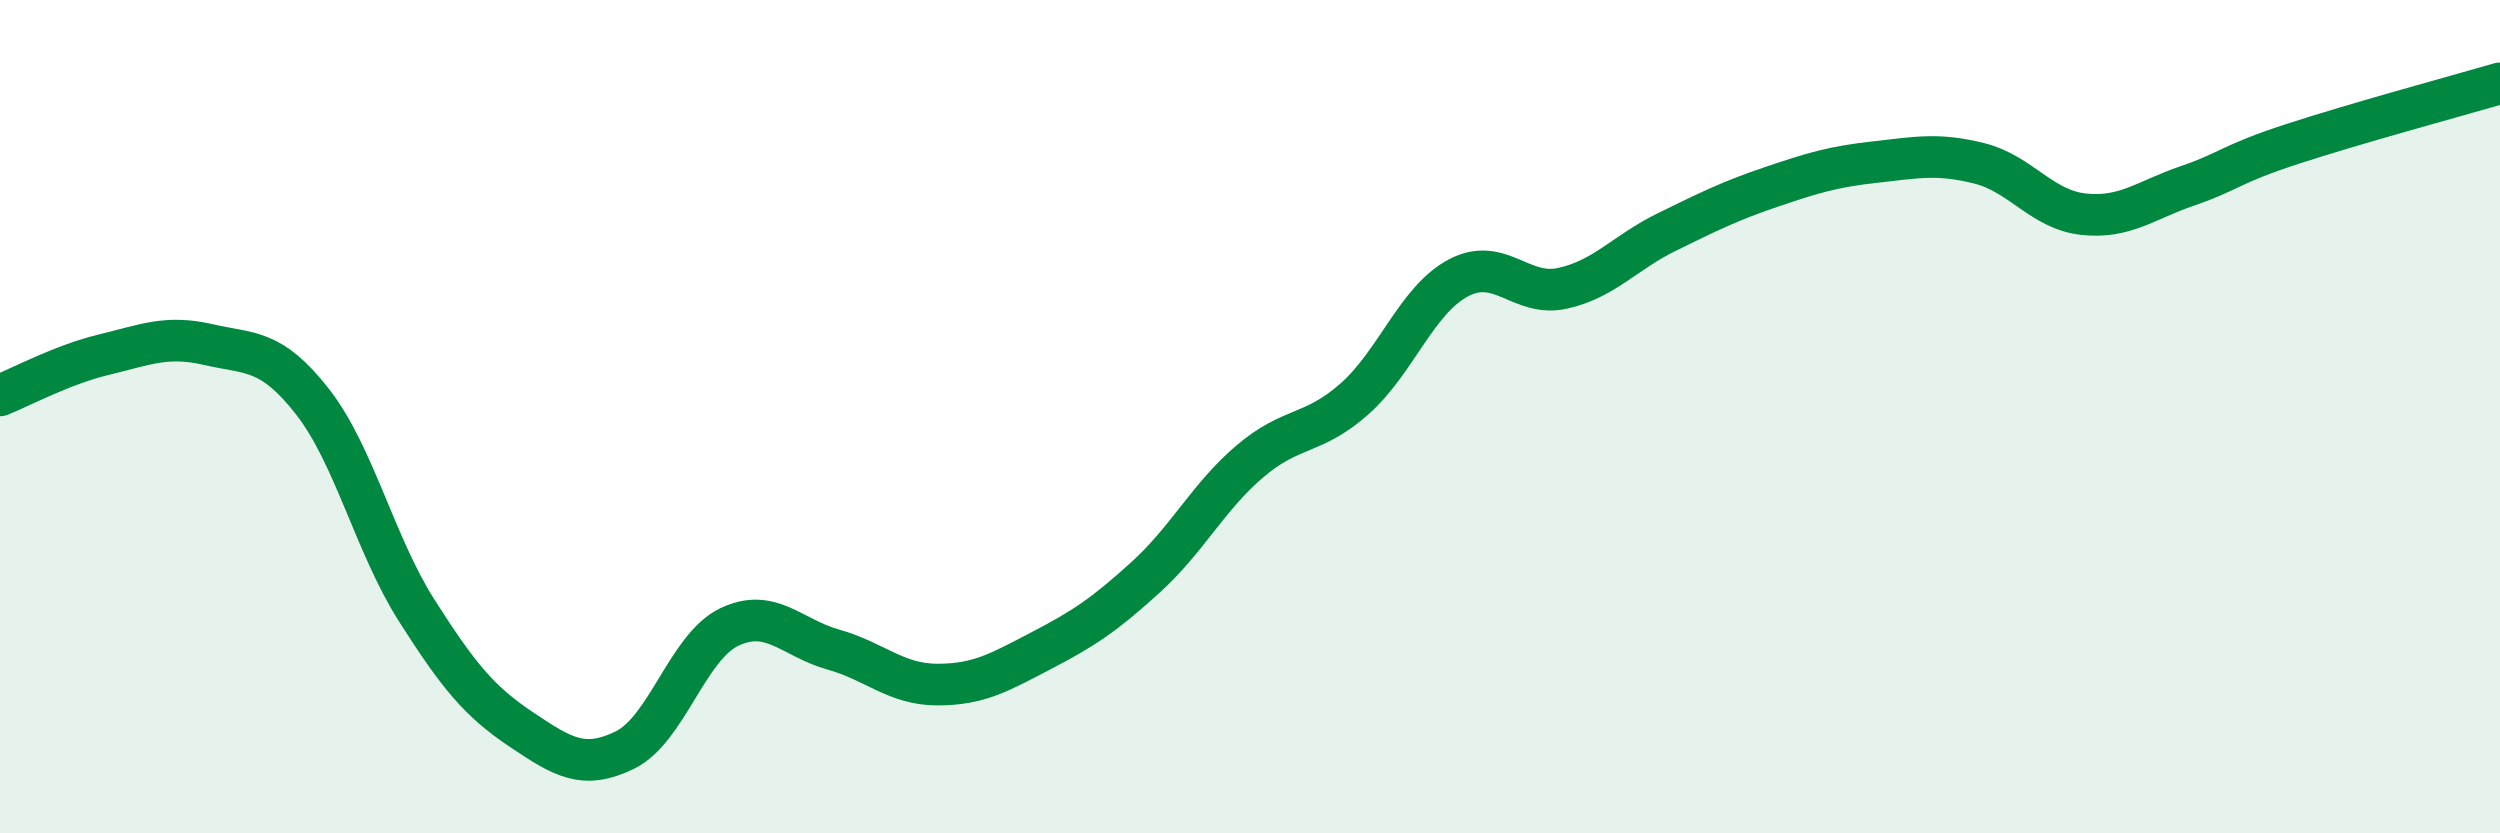 
    <svg width="60" height="20" viewBox="0 0 60 20" xmlns="http://www.w3.org/2000/svg">
      <path
        d="M 0,9.49 C 0.5,9.29 1.5,8.75 2.5,8.51 C 3.5,8.27 4,8.04 5,8.27 C 6,8.5 6.5,8.36 7.5,9.64 C 8.5,10.92 9,13.08 10,14.65 C 11,16.22 11.5,16.83 12.5,17.5 C 13.5,18.17 14,18.49 15,18 C 16,17.51 16.5,15.53 17.5,15.05 C 18.5,14.57 19,15.31 20,15.59 C 21,15.87 21.5,16.43 22.5,16.43 C 23.5,16.43 24,16.13 25,15.61 C 26,15.09 26.5,14.76 27.5,13.85 C 28.5,12.94 29,11.92 30,11.07 C 31,10.22 31.5,10.46 32.5,9.58 C 33.5,8.7 34,7.2 35,6.67 C 36,6.14 36.5,7.14 37.5,6.92 C 38.5,6.7 39,6.06 40,5.57 C 41,5.08 41.5,4.83 42.5,4.49 C 43.5,4.15 44,4 45,3.89 C 46,3.78 46.5,3.67 47.5,3.92 C 48.5,4.17 49,5.03 50,5.14 C 51,5.25 51.5,4.8 52.5,4.46 C 53.5,4.12 53.5,3.95 55,3.46 C 56.5,2.97 59,2.29 60,2L60 20L0 20Z"
        fill="#008740"
        opacity="0.1"
        stroke-linecap="round"
        stroke-linejoin="round"
      />
      <path
        d="M 0,9.49 C 0.5,9.29 1.5,8.75 2.5,8.51 C 3.5,8.27 4,8.04 5,8.27 C 6,8.5 6.5,8.36 7.5,9.64 C 8.5,10.92 9,13.08 10,14.65 C 11,16.22 11.5,16.83 12.5,17.5 C 13.5,18.17 14,18.49 15,18 C 16,17.51 16.5,15.53 17.5,15.05 C 18.5,14.57 19,15.31 20,15.59 C 21,15.87 21.5,16.43 22.5,16.43 C 23.5,16.43 24,16.13 25,15.61 C 26,15.09 26.5,14.76 27.5,13.85 C 28.5,12.94 29,11.92 30,11.07 C 31,10.22 31.5,10.46 32.5,9.58 C 33.5,8.7 34,7.2 35,6.67 C 36,6.14 36.5,7.14 37.5,6.92 C 38.5,6.7 39,6.06 40,5.57 C 41,5.08 41.5,4.83 42.5,4.49 C 43.5,4.15 44,4 45,3.89 C 46,3.78 46.5,3.67 47.5,3.92 C 48.5,4.17 49,5.03 50,5.14 C 51,5.25 51.5,4.8 52.5,4.46 C 53.5,4.12 53.5,3.95 55,3.46 C 56.5,2.97 59,2.29 60,2"
        stroke="#008740"
        stroke-width="1"
        fill="none"
        stroke-linecap="round"
        stroke-linejoin="round"
      />
    </svg>
  